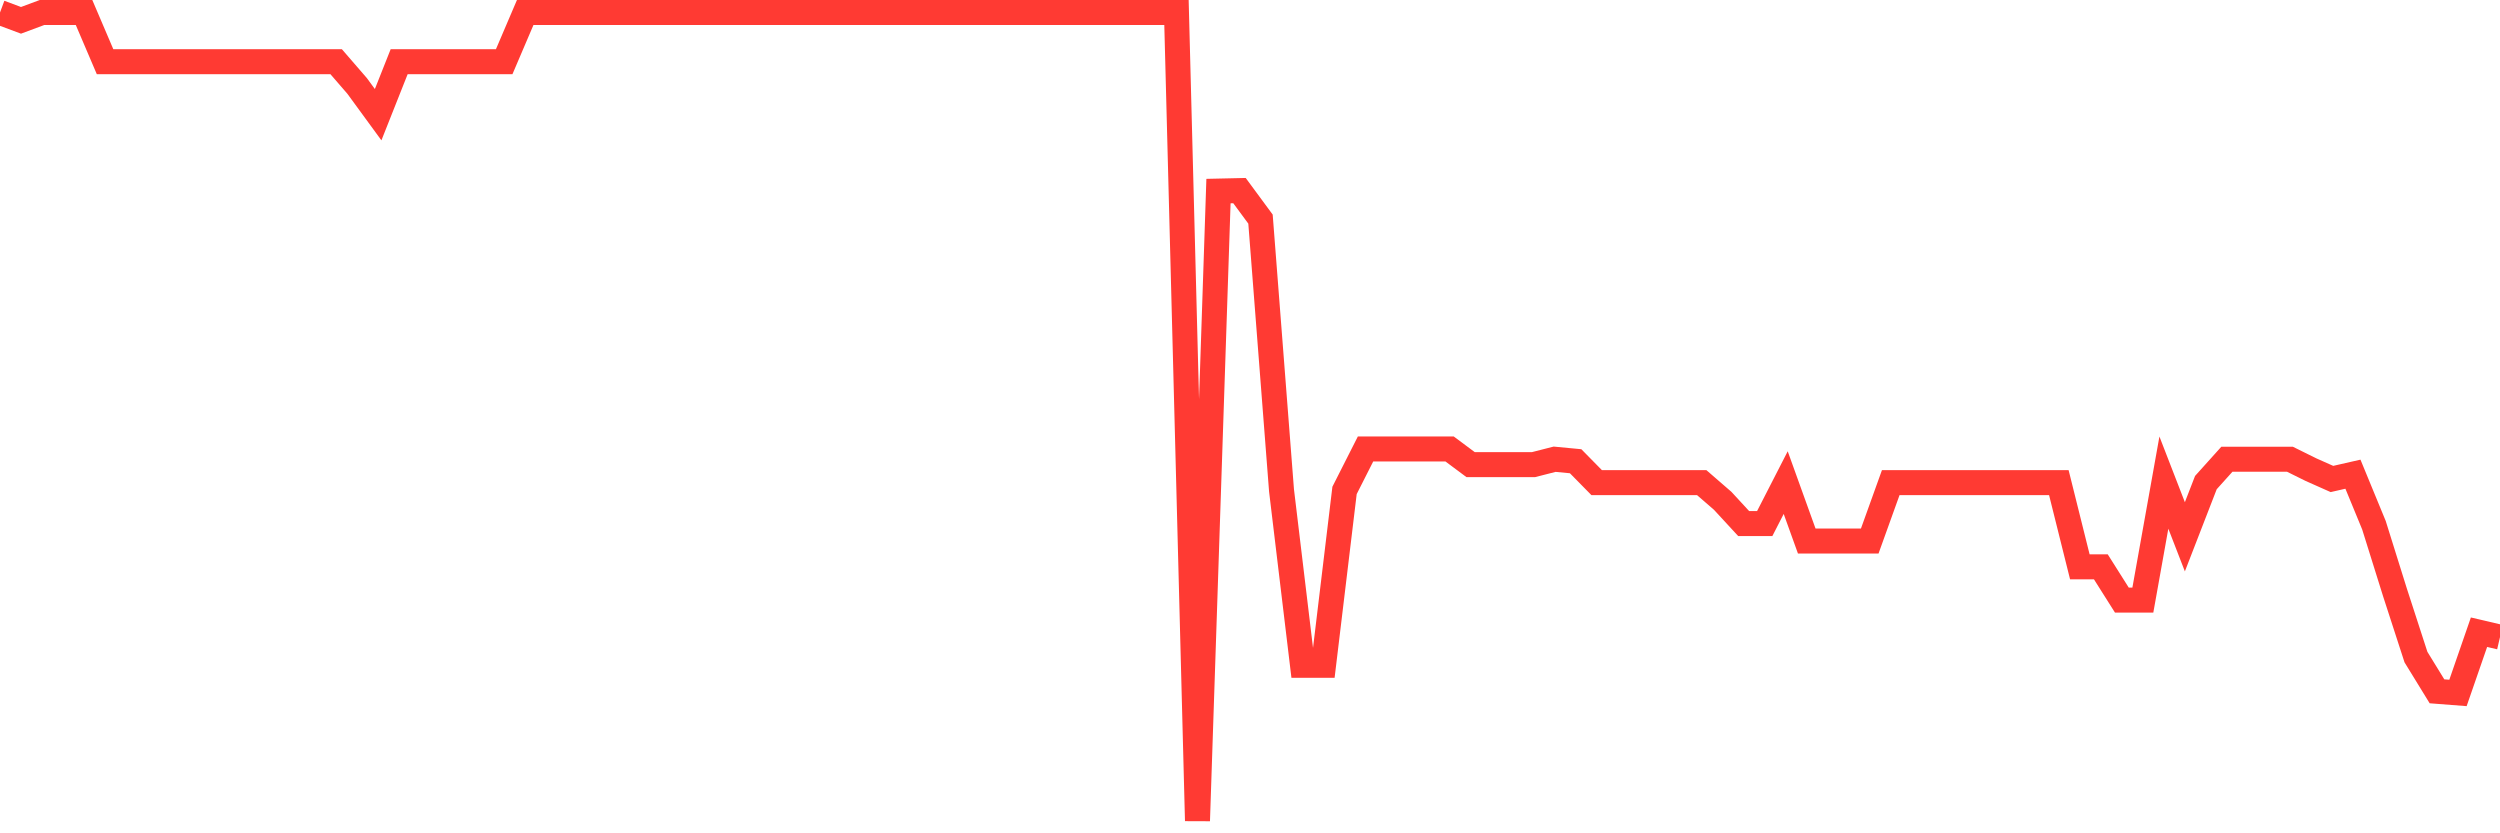 <svg
  xmlns="http://www.w3.org/2000/svg"
  xmlns:xlink="http://www.w3.org/1999/xlink"
  width="120"
  height="40"
  viewBox="0 0 120 40"
  preserveAspectRatio="none"
>
  <polyline
    points="0,0.6 1.008,0.976 2.017,0.6 3.025,0.6 4.034,0.6 5.042,2.96 6.05,2.96 7.059,2.96 8.067,2.96 9.076,2.96 10.084,2.96 11.092,2.96 12.101,2.96 13.109,2.96 14.118,2.96 15.126,2.96 16.134,2.96 17.143,4.126 18.151,5.505 19.16,2.96 20.168,2.96 21.176,2.96 22.185,2.96 23.193,2.96 24.202,2.96 25.21,0.6 26.218,0.6 27.227,0.6 28.235,0.6 29.244,0.6 30.252,0.6 31.261,0.6 32.269,0.6 33.277,0.6 34.286,0.6 35.294,0.6 36.303,0.6 37.311,0.6 38.319,0.6 39.328,0.6 40.336,0.6 41.345,0.6 42.353,0.6 43.361,0.6 44.37,0.6 45.378,0.6 46.387,0.6 47.395,0.6 48.403,0.6 49.412,0.6 50.42,0.6 51.429,0.6 52.437,0.6 53.445,0.6 54.454,0.6 55.462,0.6 56.471,0.6 57.479,39.4 58.487,9.172 59.496,9.149 60.504,10.517 61.513,23.54 62.521,31.933 63.529,31.933 64.538,23.54 65.546,21.55 66.555,21.55 67.563,21.55 68.571,21.55 69.58,21.55 70.588,22.301 71.597,22.301 72.605,22.301 73.613,22.301 74.622,22.043 75.63,22.139 76.639,23.165 77.647,23.165 78.655,23.165 79.664,23.165 80.672,23.165 81.681,23.165 82.689,24.039 83.697,25.132 84.706,25.132 85.714,23.165 86.723,25.968 87.731,25.968 88.739,25.968 89.748,25.968 90.756,23.165 91.765,23.165 92.773,23.165 93.782,23.165 94.79,23.165 95.798,23.165 96.807,23.165 97.815,23.165 98.824,23.165 99.832,27.207 100.84,27.207 101.849,28.804 102.857,28.804 103.866,23.165 104.874,25.766 105.882,23.165 106.891,22.043 107.899,22.043 108.908,22.043 109.916,22.043 110.924,22.542 111.933,22.991 112.941,22.761 113.95,25.211 114.958,28.434 115.966,31.54 116.975,33.183 117.983,33.261 118.992,30.346 120,30.582"
    fill="none"
    stroke="#ff3a33"
    stroke-width="1.2"
  >
  </polyline>
</svg>